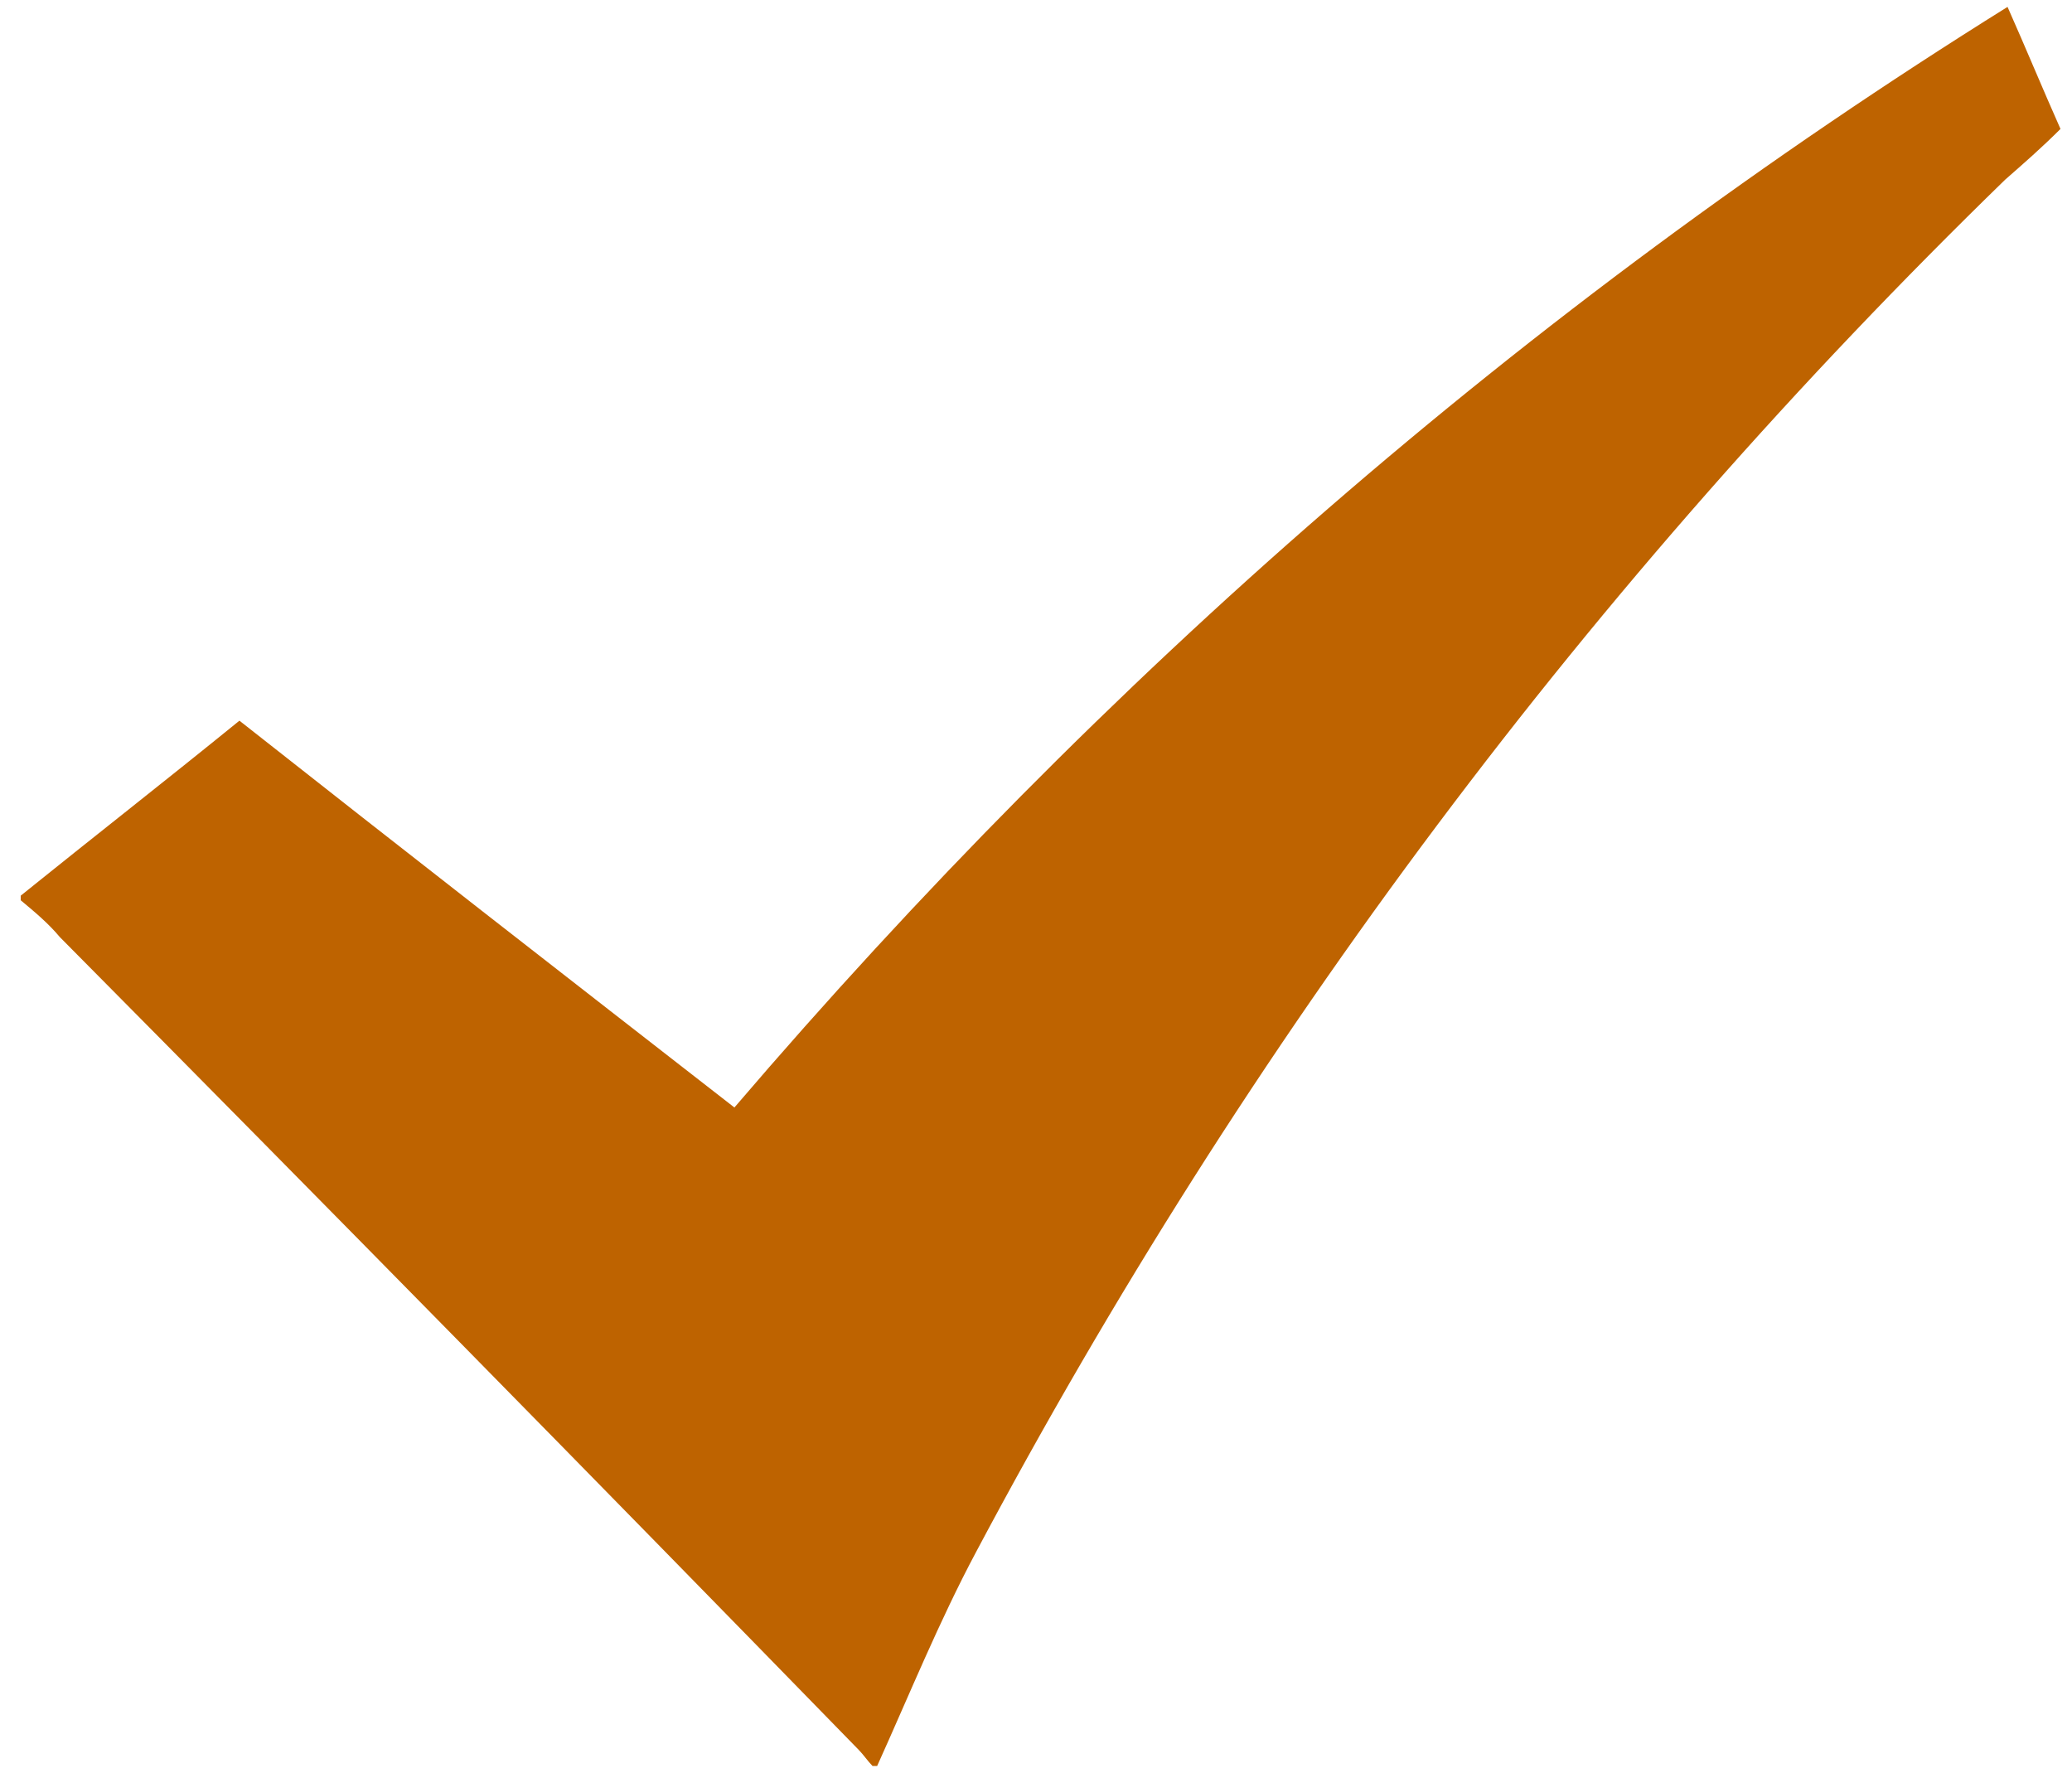 <svg width="90" height="77" viewBox="0 0 90 77" fill="none" xmlns="http://www.w3.org/2000/svg">
<path d="M0.9 38.9C4 36.4 7.2 33.9 10.4 31.3C17.5 36.9 24.7 42.5 31.9 48.1C47.9 29.4 66.2 13.4 87.2 0.3C88 2.1 88.7 3.8 89.5 5.6C88.7 6.4 87.9 7.1 87.1 7.8C69.1 25.3 54.2 45.2 42.4 67.4C40.8 70.4 39.5 73.6 38.1 76.7C38 76.7 38 76.7 37.9 76.7C37.7 76.5 37.5 76.2 37.3 76C25.8 64.2 14.2 52.4 2.6 40.7C2.1 40.1 1.5 39.6 0.9 39.1C0.9 39 0.9 38.9 0.9 38.9Z" fill="#BE6300"/>
</svg>
